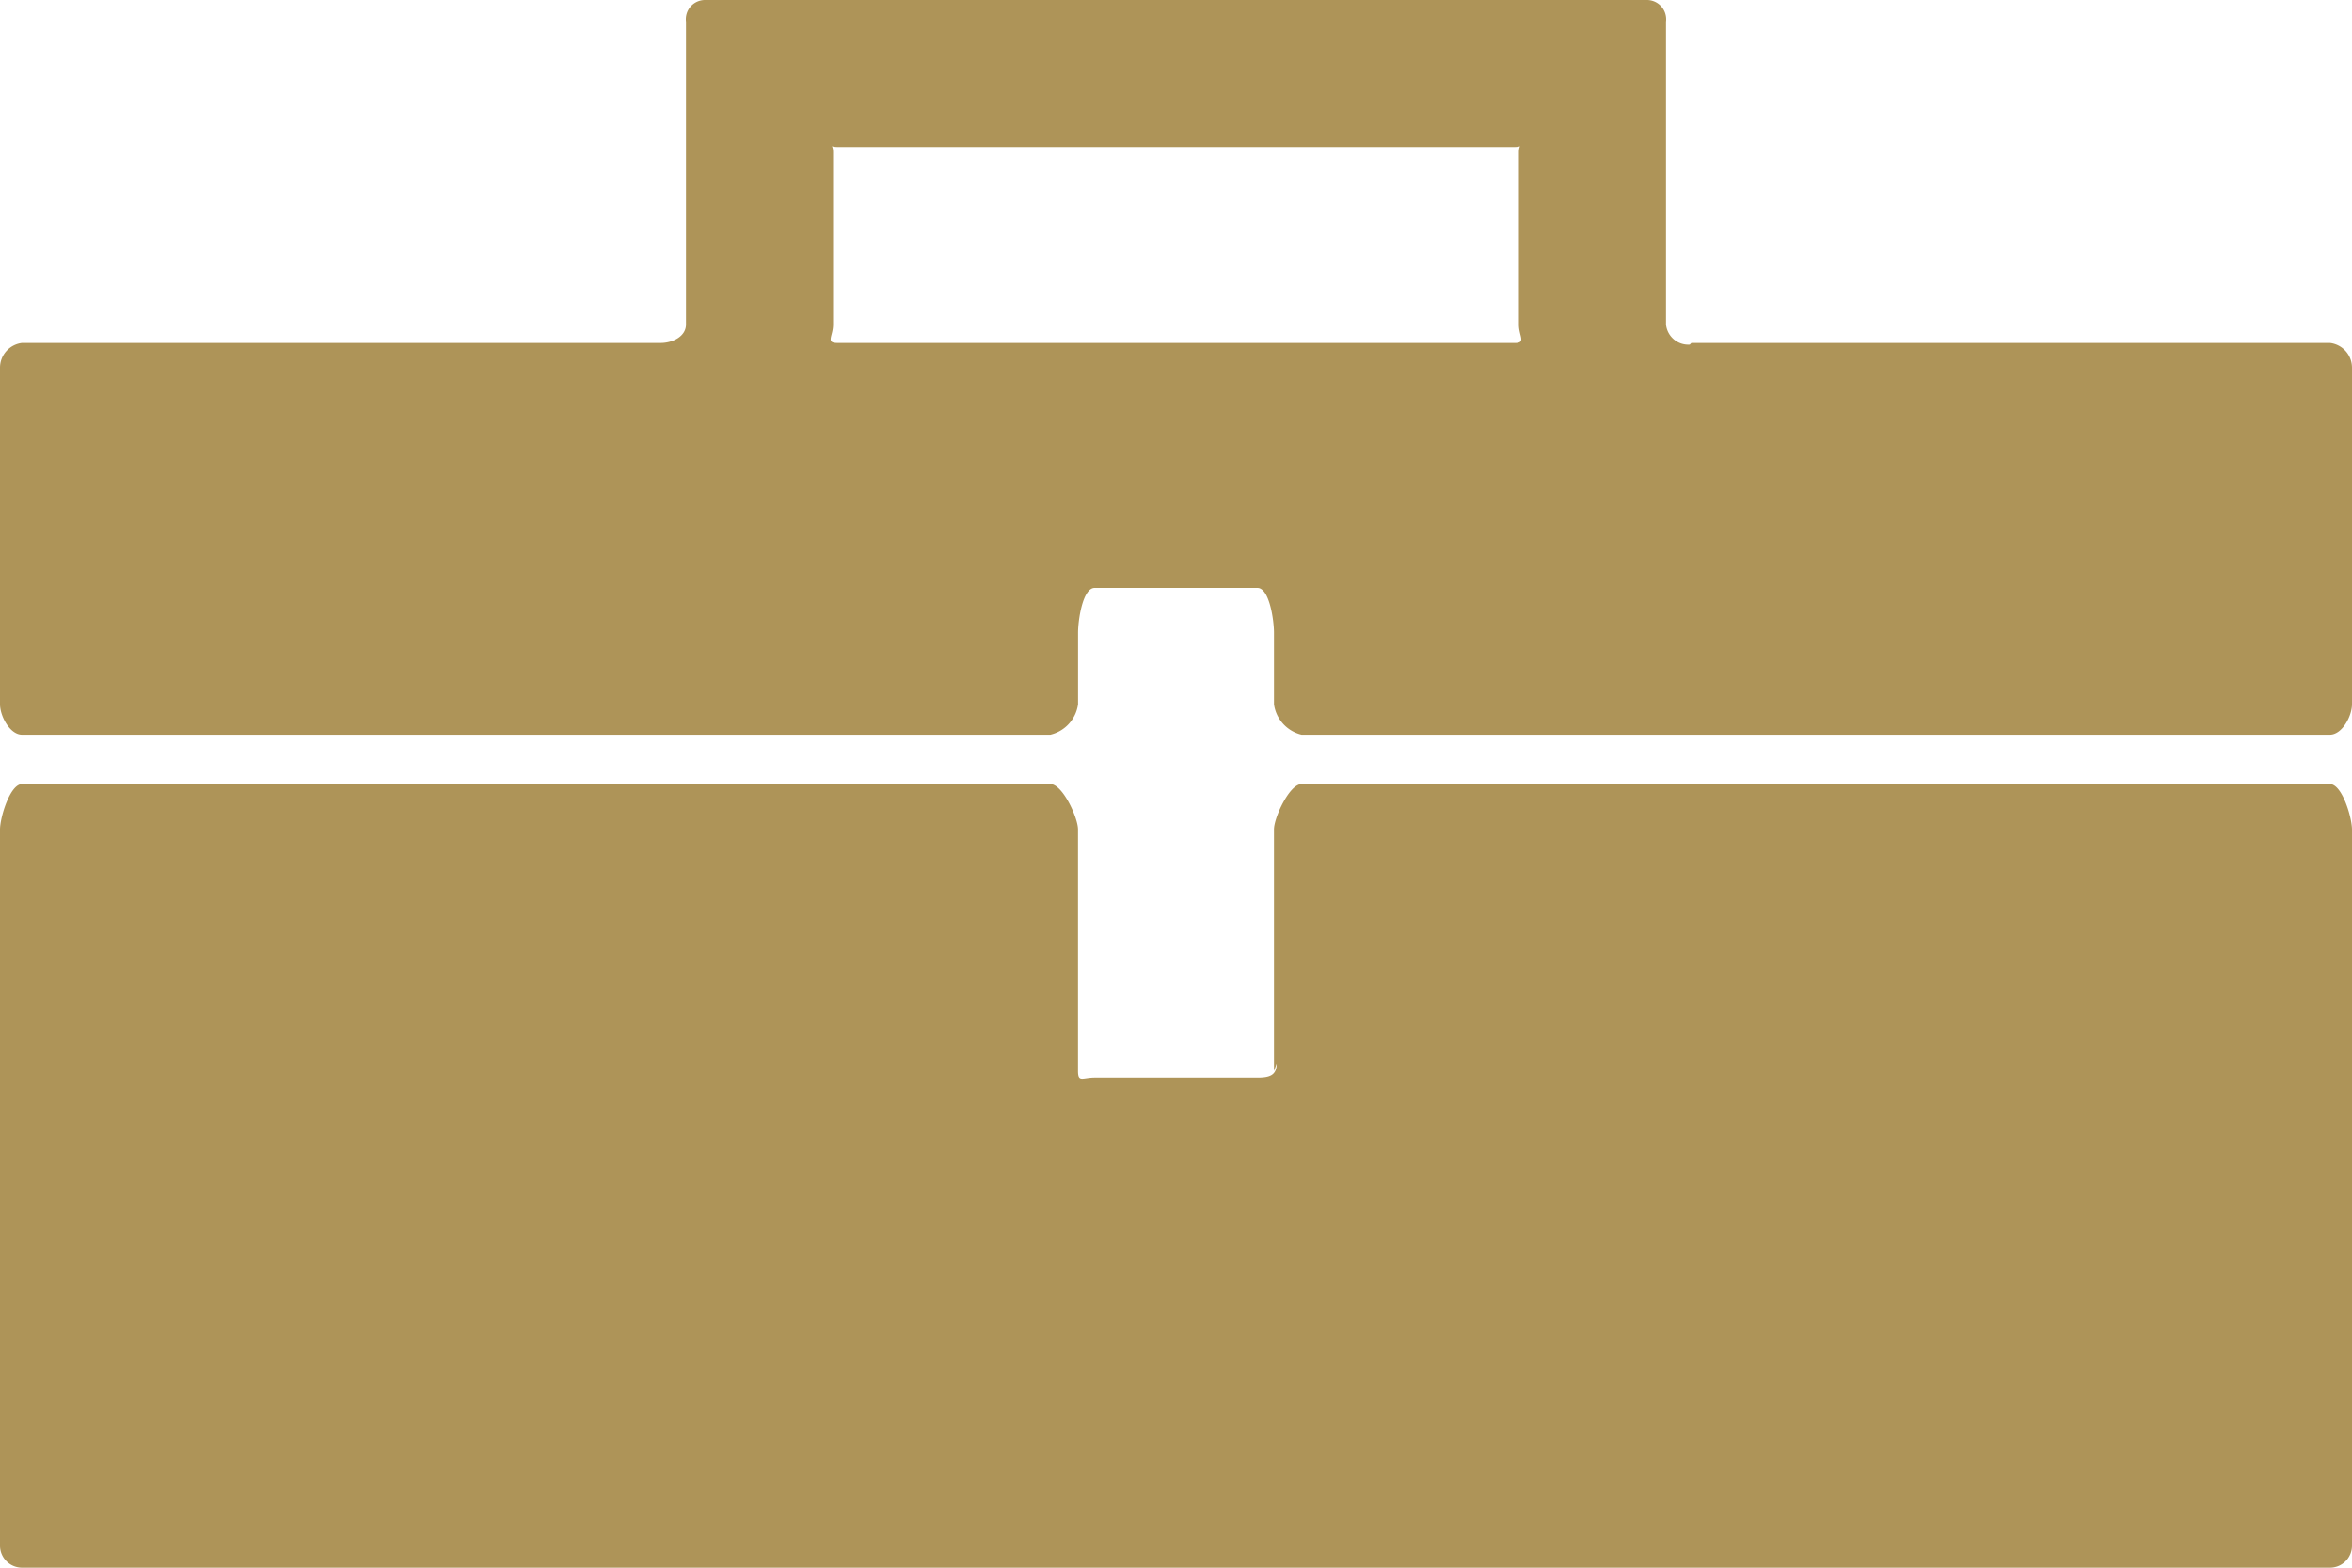 <svg xmlns="http://www.w3.org/2000/svg" width="52.56" height="35.04" viewBox="0 0 52.56 35.04">
  <path id="arbejdsret_og_ansættelsesret" data-name="arbejdsret og ansættelsesret" d="M38.48,13.462a.5.5,0,0,1-.53-.45V6.245a.431.431,0,0,0-.419-.485H16.468a.43.43,0,0,0-.418.485v6.767c0,.267-.295.413-.568.413H1.212a.558.558,0,0,0-.492.556V21.5c0,.265.222.681.492.681h22.98a.814.814,0,0,0,.619-.681V19.9c0-.267.1-1,.372-1h3.636c.272,0,.371.733.371,1v1.6a.814.814,0,0,0,.616.681H52.785c.274,0,.495-.416.495-.681V13.981a.557.557,0,0,0-.494-.556H38.517Zm-19.043-.037c-.272,0-.1-.146-.1-.412V9.167c0-.268-.17-.122.1-.122H34.563c.272,0,.1-.147.1.122v3.847c0,.266.17.412-.1.412Zm9.813,16.11c0,.265-.16.315-.431.315H25.182c-.272,0-.372.117-.372-.148V24.3c0-.265-.346-1.015-.618-1.015H1.212c-.269,0-.492.75-.492,1.015V40.314a.493.493,0,0,0,.492.486H52.786a.492.492,0,0,0,.494-.485V24.3c0-.265-.221-1.015-.494-1.015H29.806c-.27,0-.616.75-.616,1.015V29.7l.06-.168Z" transform="translate(-0.72 -5.76)" fill="#ae9458"/>
</svg>

